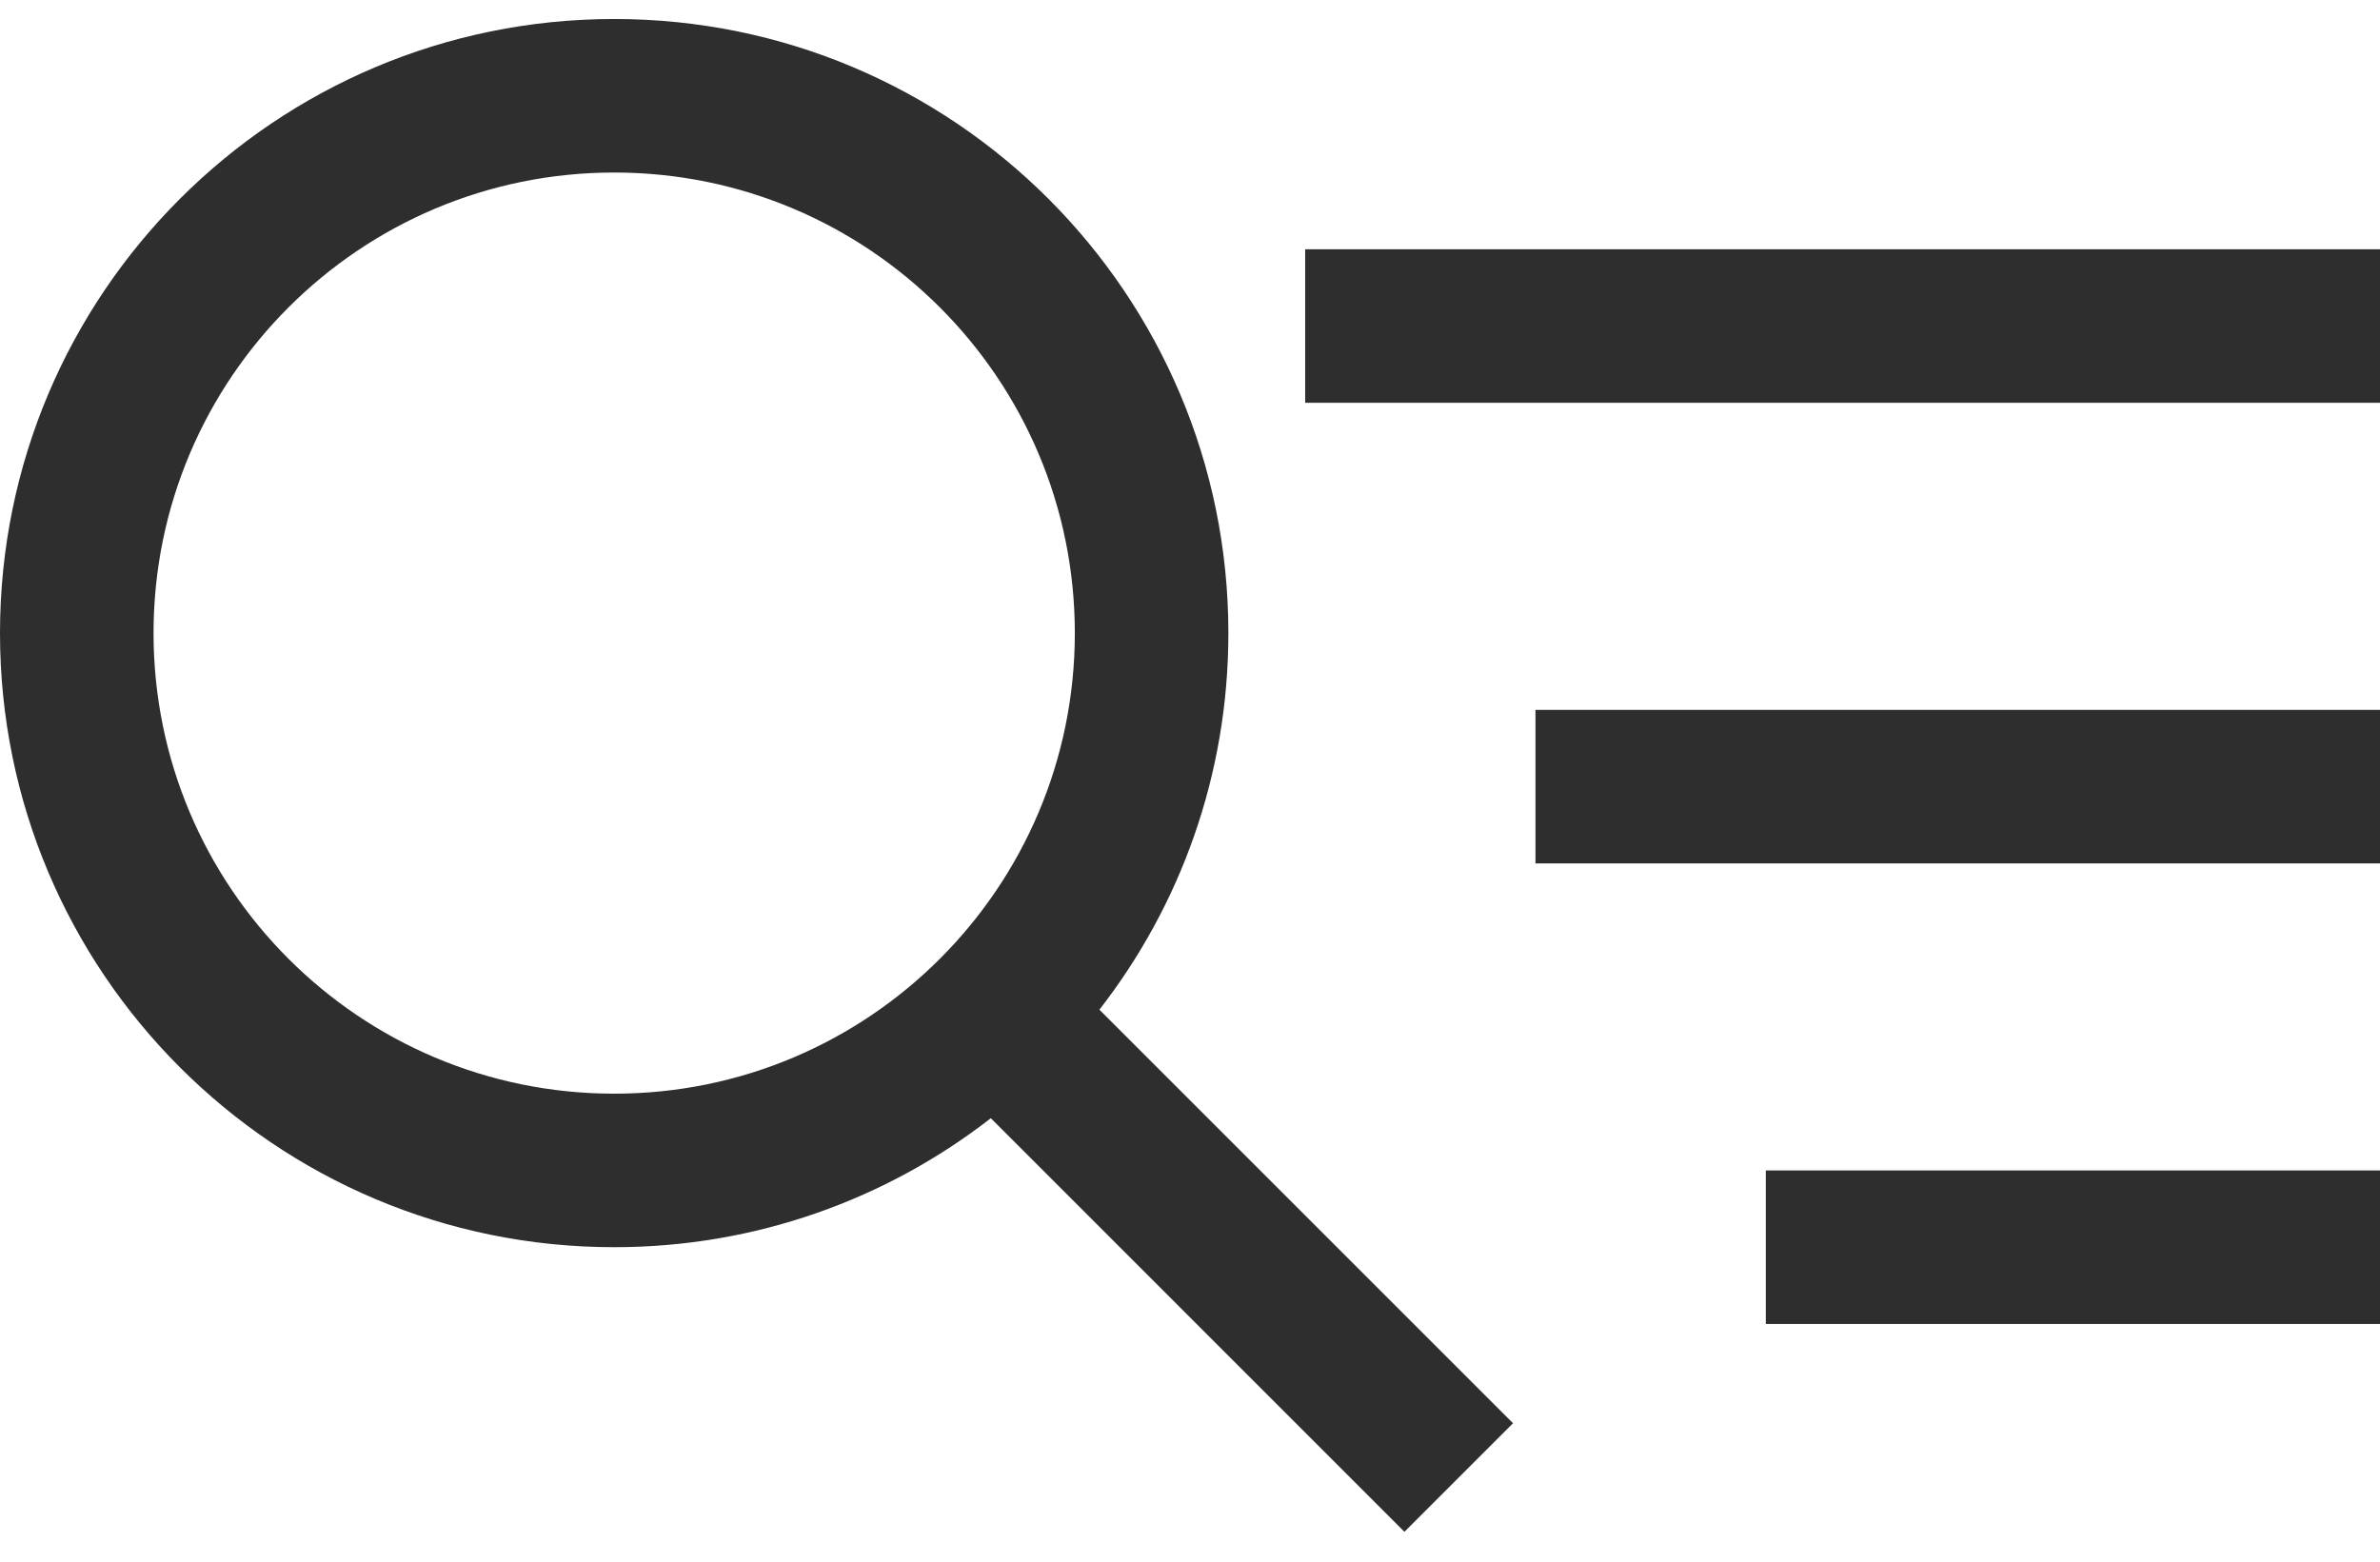 <svg width="64" height="42" viewBox="0 0 64 42" fill="none" xmlns="http://www.w3.org/2000/svg">
<path fill-rule="evenodd" clip-rule="evenodd" d="M29.564 27.155C31.738 24.358 33.032 20.844 33.032 17.027C33.032 7.905 25.638 0.511 16.516 0.511C7.395 0.511 0 7.905 0 17.027C0 26.148 7.395 33.543 16.516 33.543C20.333 33.543 23.847 32.248 26.644 30.074L37.766 41.197L40.686 38.277L29.564 27.155ZM28.903 17.027C28.903 23.868 23.357 29.414 16.516 29.414C9.675 29.414 4.129 23.868 4.129 17.027C4.129 10.186 9.675 4.64 16.516 4.64C23.357 4.64 28.903 10.186 28.903 17.027Z" fill="#2E2E2E"/>
<path fill-rule="evenodd" clip-rule="evenodd" d="M35.097 10.833L64 10.833L64 6.704L35.097 6.704L35.097 10.833Z" fill="#2E2E2E"/>
<path fill-rule="evenodd" clip-rule="evenodd" d="M41.29 23.221L64 23.221L64 19.092L41.29 19.092L41.29 23.221Z" fill="#2E2E2E"/>
<path fill-rule="evenodd" clip-rule="evenodd" d="M47.484 35.608L64 35.608L64 31.479L47.484 31.479L47.484 35.608Z" fill="#2E2E2E"/>
</svg>
